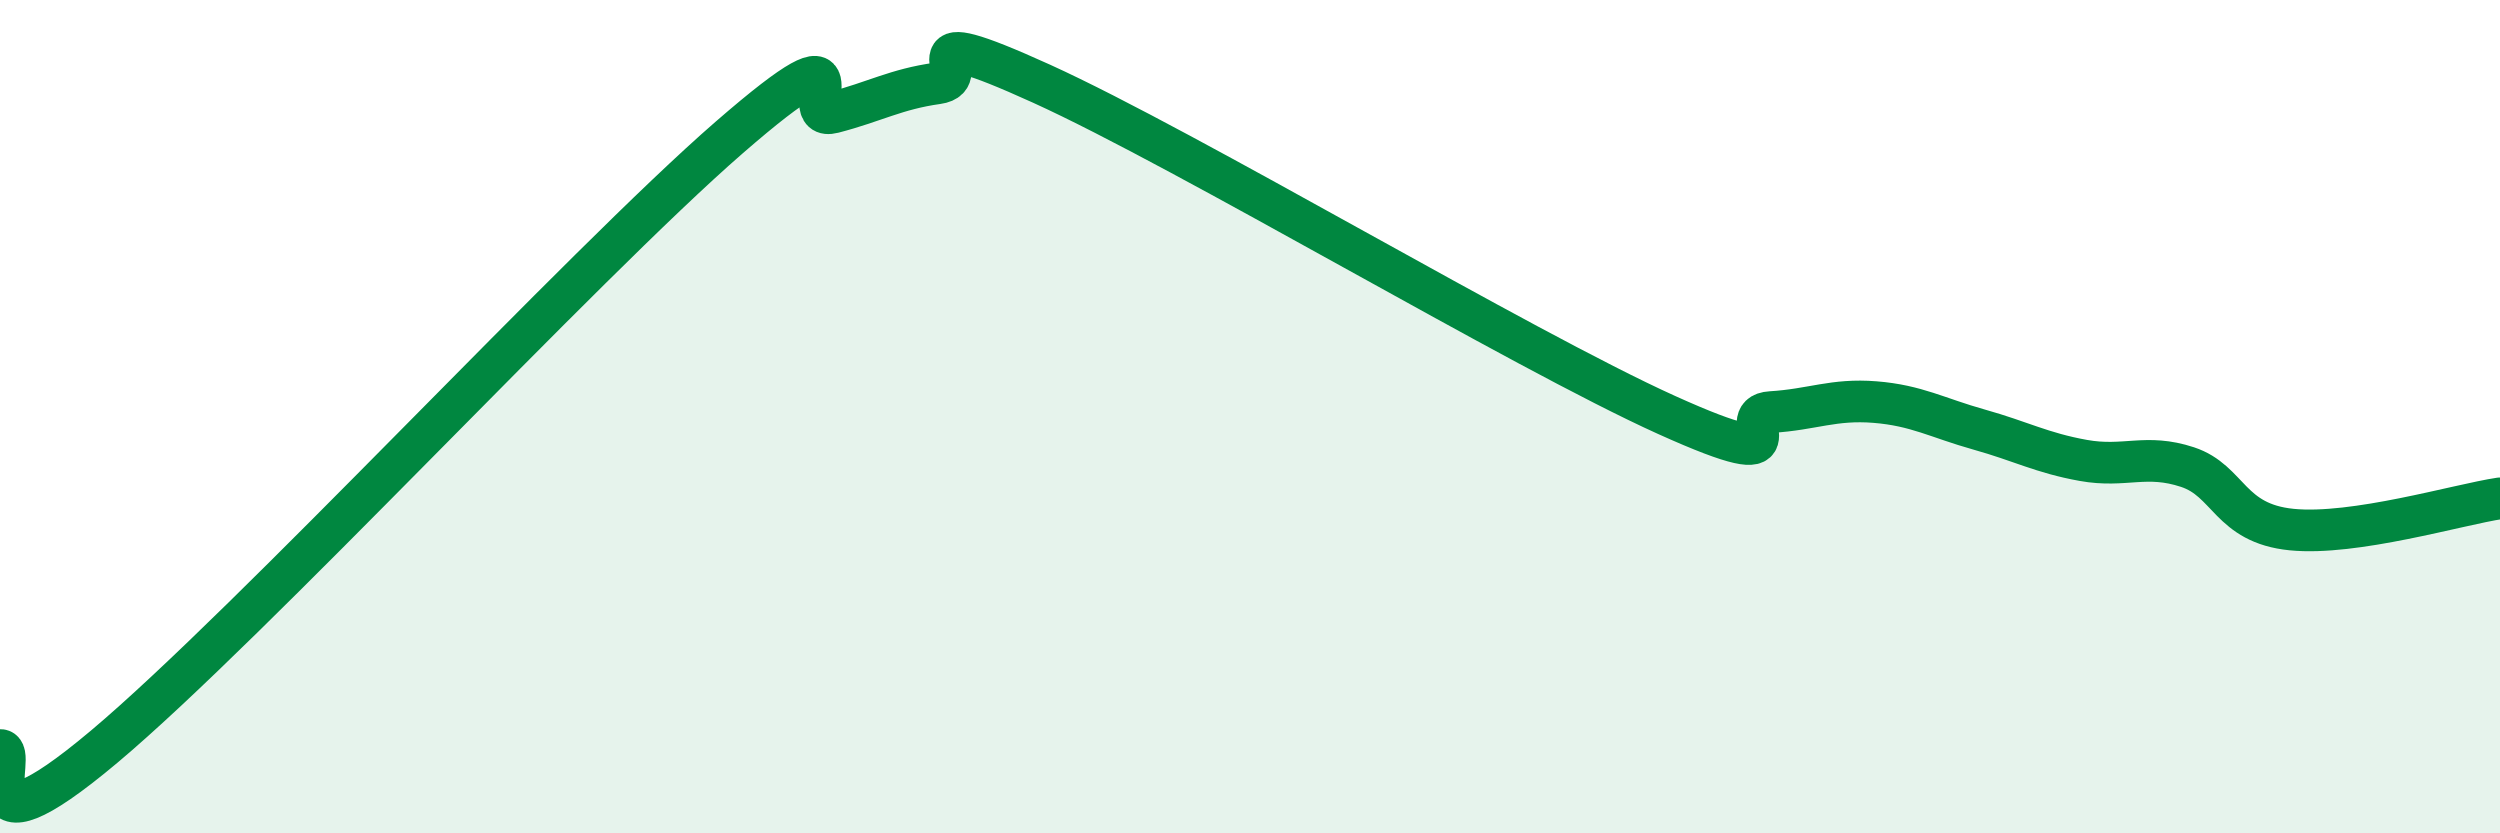 
    <svg width="60" height="20" viewBox="0 0 60 20" xmlns="http://www.w3.org/2000/svg">
      <path
        d="M 0,18 C 0.5,17.98 -1,20.86 2.5,17.92 C 6,14.98 14,6.34 17.5,3.3 C 21,0.26 19,2.96 20,2.7 C 21,2.44 21.5,2.14 22.5,2 C 23.5,1.86 21.5,0.42 25,2.01 C 28.5,3.6 36.5,8.38 40,9.96 C 43.5,11.54 41.5,9.95 42.5,9.89 C 43.5,9.83 44,9.57 45,9.65 C 46,9.73 46.5,10.03 47.5,10.31 C 48.5,10.59 49,10.87 50,11.05 C 51,11.23 51.5,10.88 52.5,11.21 C 53.5,11.54 53.5,12.56 55,12.71 C 56.5,12.86 59,12.11 60,11.96L60 20L0 20Z"
        fill="#008740"
        opacity="0.1"
        stroke-linecap="round"
        stroke-linejoin="round"
      />
      <path
        d="M 0,18 C 0.5,17.98 -1,20.86 2.5,17.92 C 6,14.98 14,6.34 17.5,3.3 C 21,0.26 19,2.96 20,2.7 C 21,2.44 21.5,2.14 22.5,2 C 23.5,1.86 21.5,0.42 25,2.01 C 28.5,3.6 36.5,8.38 40,9.96 C 43.5,11.54 41.5,9.95 42.5,9.89 C 43.5,9.83 44,9.57 45,9.65 C 46,9.73 46.5,10.03 47.5,10.31 C 48.5,10.59 49,10.87 50,11.05 C 51,11.23 51.5,10.88 52.5,11.21 C 53.5,11.54 53.5,12.56 55,12.71 C 56.5,12.86 59,12.11 60,11.96"
        stroke="#008740"
        stroke-width="1"
        fill="none"
        stroke-linecap="round"
        stroke-linejoin="round"
      />
    </svg>
  